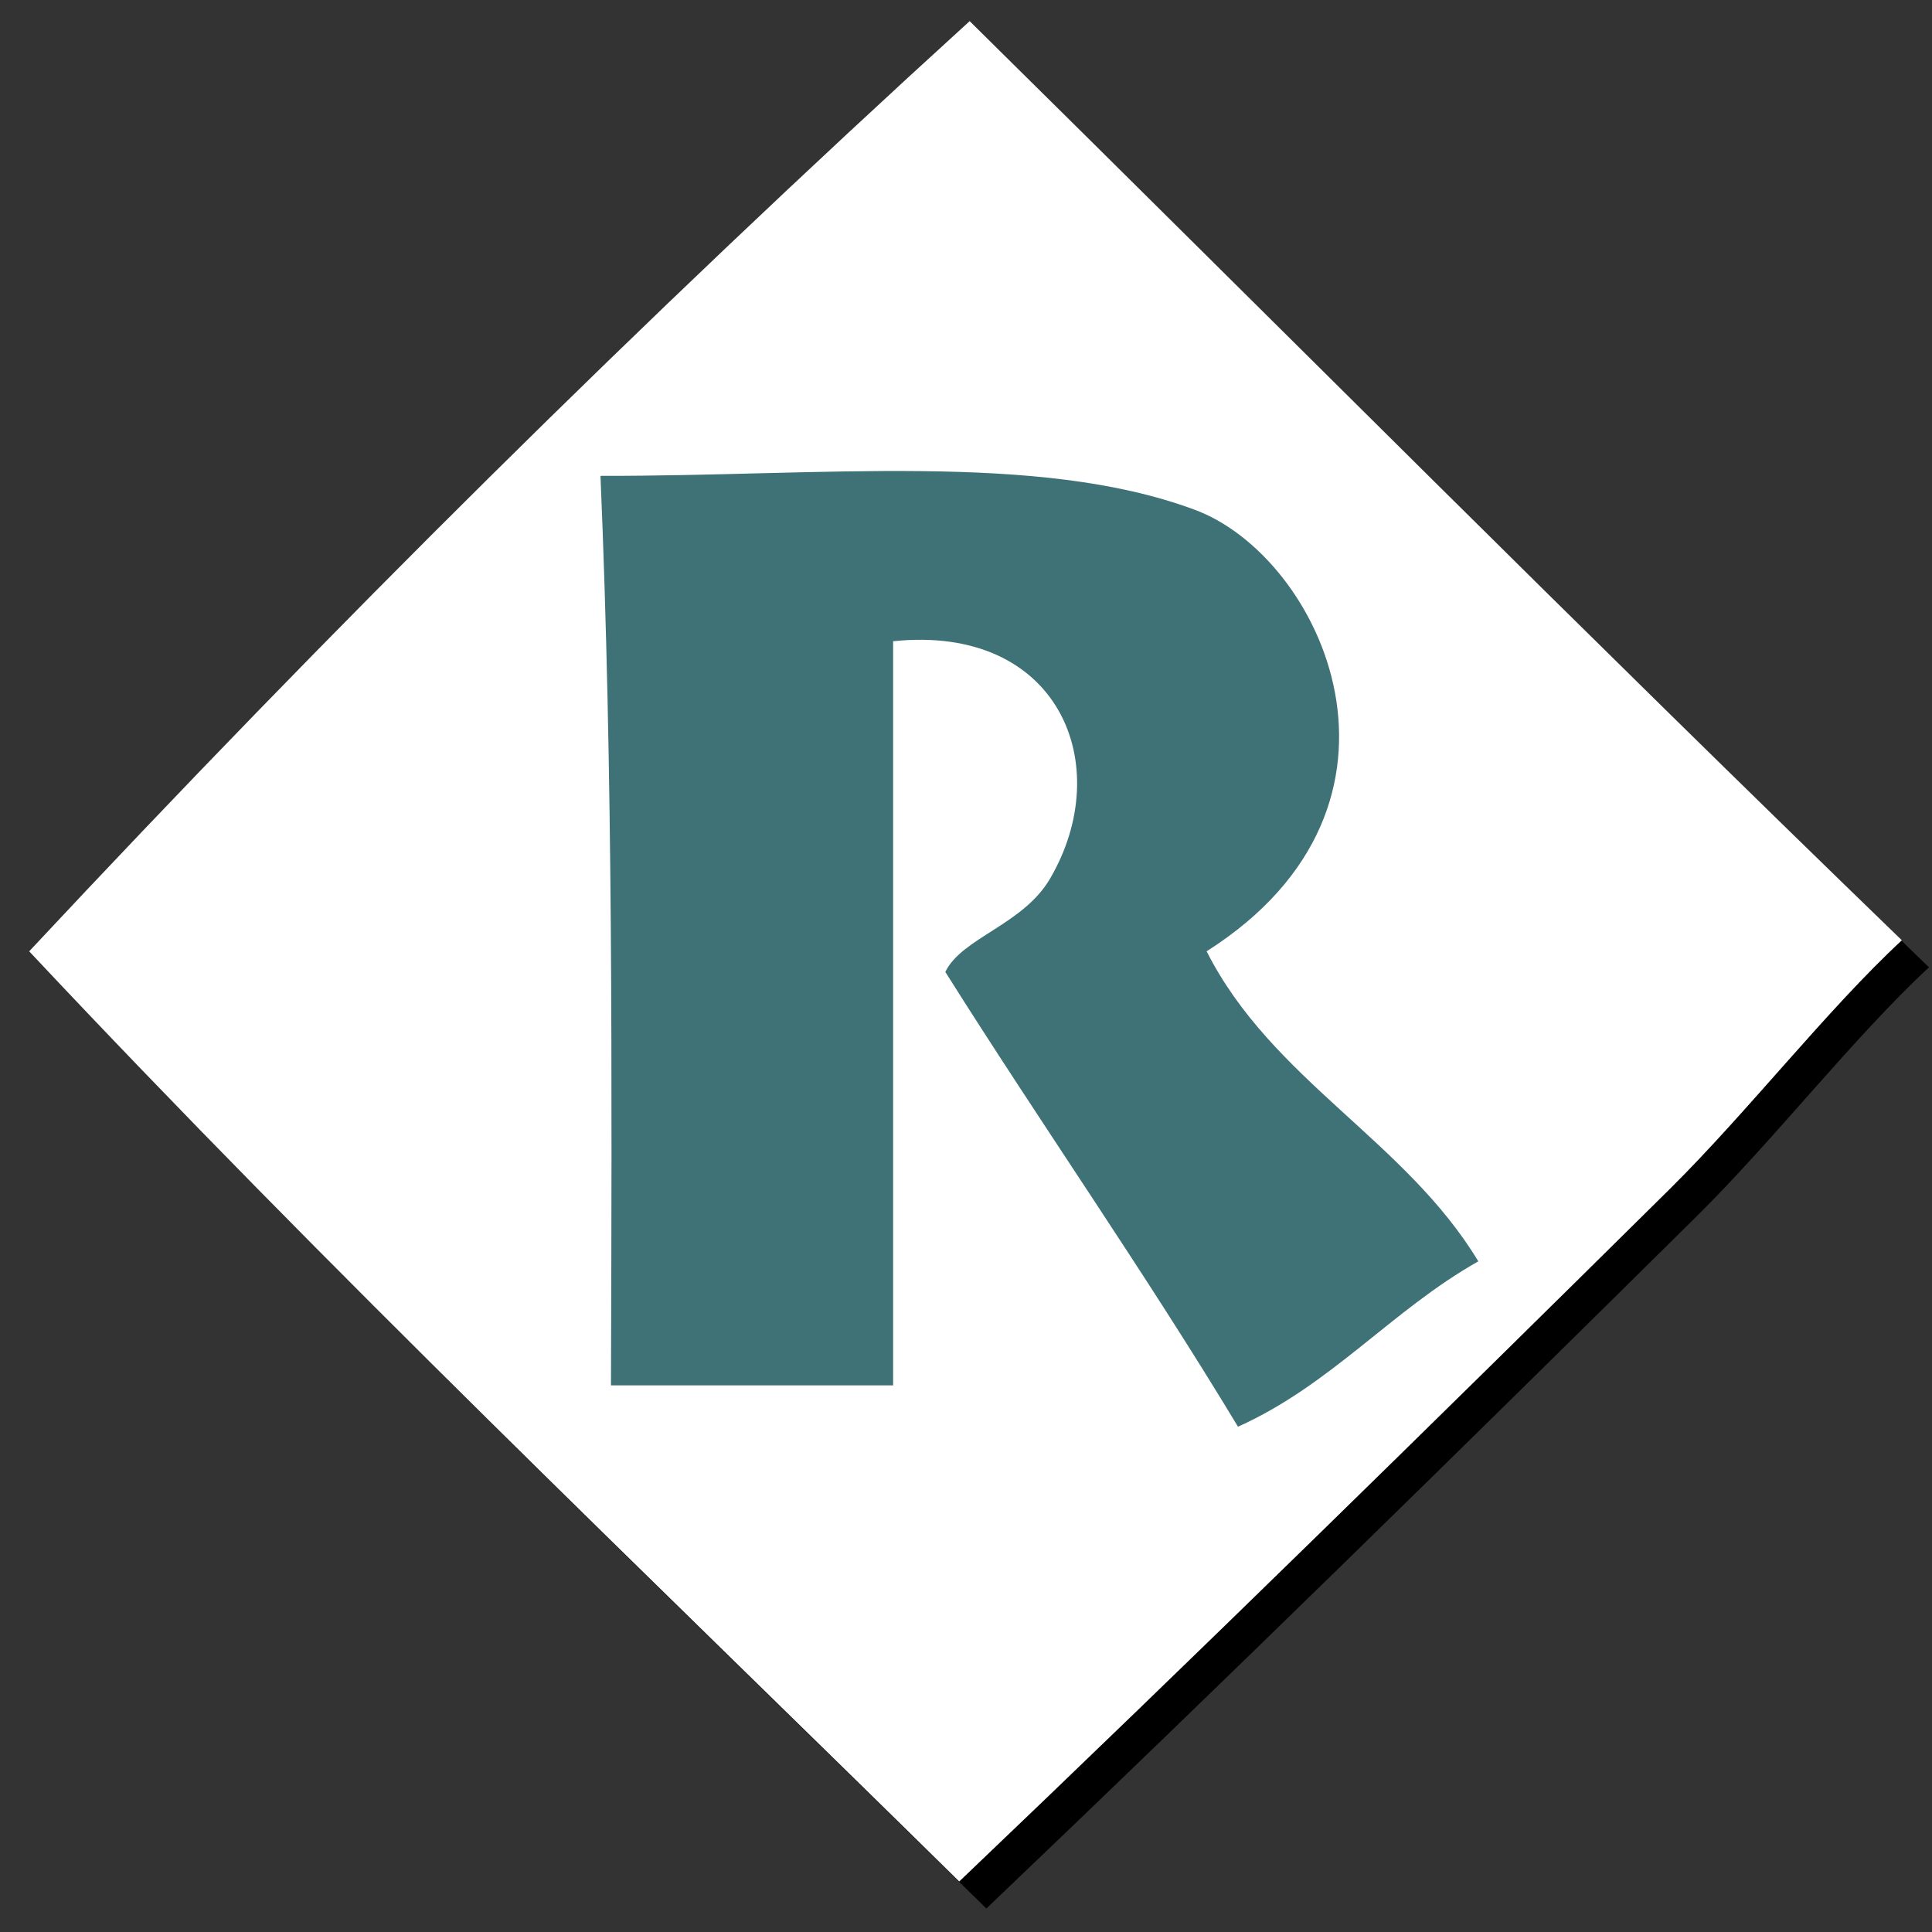 <?xml version="1.0" encoding="UTF-8" standalone="no"?>
<!-- Created with Inkscape (http://www.inkscape.org/) -->

<svg
   xmlns:dc="http://purl.org/dc/elements/1.1/"
   xmlns:cc="http://creativecommons.org/ns#"
   xmlns:rdf="http://www.w3.org/1999/02/22-rdf-syntax-ns#"
   xmlns:svg="http://www.w3.org/2000/svg"
   xmlns="http://www.w3.org/2000/svg"
   xmlns:sodipodi="http://sodipodi.sourceforge.net/DTD/sodipodi-0.dtd"
   xmlns:inkscape="http://www.inkscape.org/namespaces/inkscape"
   width="32"
   height="32"
   id="svg5986"
   version="1.1"
   inkscape:version="0.48.3.1 r9886"
   sodipodi:docname="Nuevo documento 16">
  <rect width="100%" height="100%" fill="#333333" stroke="none"/>
  <defs
     id="defs5988" />
  <sodipodi:namedview
     id="base"
     pagecolor="#ffffff"
     bordercolor="#666666"
     borderopacity="1.0"
     inkscape:pageopacity="0.0"
     inkscape:pageshadow="2"
     inkscape:zoom="16"
     inkscape:cx="9.7029388"
     inkscape:cy="18.70294"
     inkscape:document-units="px"
     inkscape:current-layer="layer1"
     showgrid="false"
     fit-margin-top="0"
     fit-margin-left="0"
     fit-margin-right="0"
     fit-margin-bottom="0"
     inkscape:window-width="1920"
     inkscape:window-height="1024"
     inkscape:window-x="0"
     inkscape:window-y="27"
     inkscape:window-maximized="1" />
  <g
     inkscape:label="Capa 1"
     inkscape:groupmode="layer"
     id="layer1"
     transform="translate(-334.297,-516.065)">
    <g
       style="display:inline"
       transform="matrix(1.047,0,0,1.047,-895.468,-954.478)"
       id="g5949">
      <g
         transform="matrix(0.091,0,0,0.09,1162.913,1376.98)"
         id="g5951"
         inkscape:label="Capa"
         style="display:inline">
        <g
           id="g5953">
          <path
             inkscape:connector-curvature="0"
             d="m 463.331,476.143 c -12.953,12.144 -26.909,30.288 -40.34,43.718 -41.095,41.102 -82.791,82.457 -123.526,121.72 -54.341,-54.057 -109.517,-107.267 -161.681,-163.498 52.35,-56.656 106.739,-111.261 163.495,-163.501 54.266,54.124 106.201,106.924 162.053,161.561"
             style="fill:#000000;fill-opacity:1;fill-rule:evenodd;stroke:none"
             id="path5955"
             sodipodi:nodetypes="cccccc" />
          <path
             inkscape:connector-curvature="0"
             d="m 238.921,554.382 49.049,0 0,-130.803 c 28.814,-3.038 38.888,21.755 27.251,41.785 -4.706,8.086 -15.334,10.356 -18.174,16.345 16.727,26.874 34.586,52.616 50.877,79.935 16.239,-7.374 26.738,-20.485 41.778,-29.066 -12.671,-21.25 -35.928,-31.904 -47.231,-54.496 40.261,-25.858 19.979,-69.599 -2.284,-77.692 -27.179,-10.131 -64.552,-5.805 -103.089,-5.878 2.179,51.719 1.995,105.796 1.823,159.87"
             style="fill:#3e7276;fill-opacity:1;fill-rule:evenodd;stroke:none"
             id="path5957" />
        </g>
      </g>
      <g
         style="display:inline"
         inkscape:label="Capa"
         id="g5959"
         transform="matrix(0.091,0,0,0.09,1162.484,1376.552)">
        <g
           id="g5961">
          <path
             sodipodi:nodetypes="cccccc"
             id="path5963"
             style="fill:#ffffff;fill-opacity:1;fill-rule:evenodd;stroke:none"
             d="m 463.331,476.143 c -12.953,12.144 -26.909,30.288 -40.34,43.718 -41.095,41.102 -82.791,82.457 -123.526,121.72 -54.341,-54.057 -109.517,-107.267 -161.681,-163.498 52.35,-56.656 106.739,-111.261 163.495,-163.501 54.266,54.124 106.201,106.924 162.053,161.561"
             inkscape:connector-curvature="0" />
          <path
             id="path5965"
             style="fill:#3e7276;fill-opacity:1;fill-rule:evenodd;stroke:none"
             d="m 238.921,554.382 49.049,0 0,-130.803 c 28.814,-3.038 38.888,21.755 27.251,41.785 -4.706,8.086 -15.334,10.356 -18.174,16.345 16.727,26.874 34.586,52.616 50.877,79.935 16.239,-7.374 26.738,-20.485 41.778,-29.066 -12.671,-21.25 -35.928,-31.904 -47.231,-54.496 40.261,-25.858 19.979,-69.599 -2.284,-77.692 -27.179,-10.131 -64.552,-5.805 -103.089,-5.878 2.179,51.719 1.995,105.796 1.823,159.87"
             inkscape:connector-curvature="0" />
        </g>
      </g>
    </g>
  </g>
</svg>
